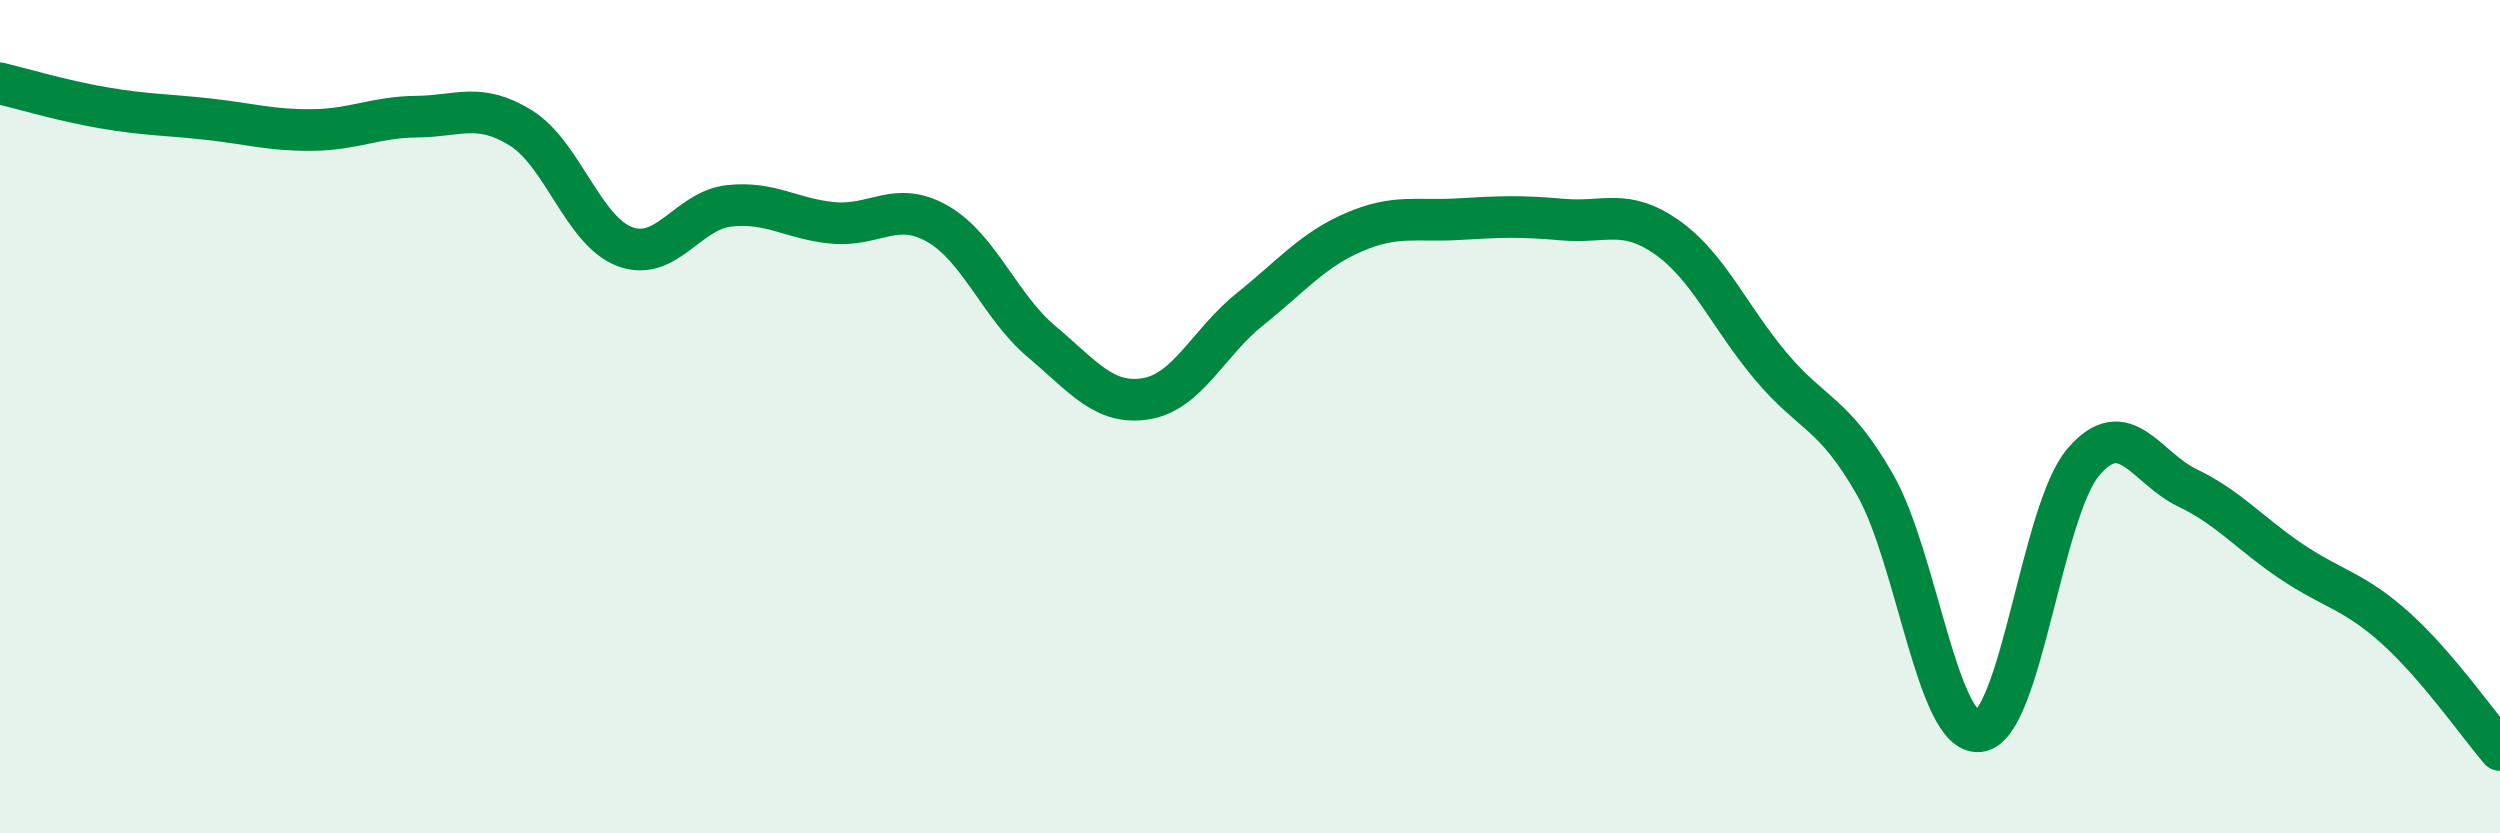 
    <svg width="60" height="20" viewBox="0 0 60 20" xmlns="http://www.w3.org/2000/svg">
      <path
        d="M 0,2 C 0.5,2.12 1.5,2.42 2.5,2.59 C 3.5,2.76 4,2.75 5,2.86 C 6,2.97 6.5,3.13 7.5,3.12 C 8.5,3.11 9,2.81 10,2.8 C 11,2.79 11.5,2.45 12.5,3.07 C 13.5,3.69 14,5.55 15,5.92 C 16,6.29 16.5,5.05 17.5,4.94 C 18.5,4.83 19,5.26 20,5.35 C 21,5.44 21.5,4.8 22.5,5.37 C 23.5,5.94 24,7.36 25,8.2 C 26,9.04 26.5,9.73 27.5,9.57 C 28.5,9.41 29,8.22 30,7.42 C 31,6.62 31.5,6 32.5,5.57 C 33.5,5.14 34,5.32 35,5.26 C 36,5.2 36.5,5.18 37.5,5.27 C 38.5,5.36 39,4.99 40,5.69 C 41,6.39 41.5,7.6 42.5,8.79 C 43.5,9.98 44,9.88 45,11.63 C 46,13.38 46.5,17.66 47.5,17.55 C 48.5,17.44 49,12.26 50,11.09 C 51,9.92 51.5,11.23 52.5,11.71 C 53.5,12.19 54,12.81 55,13.48 C 56,14.15 56.5,14.18 57.5,15.08 C 58.5,15.98 59.5,17.42 60,18L60 20L0 20Z"
        fill="#008740"
        opacity="0.1"
        stroke-linecap="round"
        stroke-linejoin="round"
      />
      <path
        d="M 0,2 C 0.5,2.12 1.5,2.42 2.5,2.59 C 3.5,2.76 4,2.75 5,2.86 C 6,2.97 6.5,3.13 7.5,3.12 C 8.5,3.11 9,2.81 10,2.8 C 11,2.79 11.5,2.45 12.5,3.07 C 13.5,3.69 14,5.55 15,5.92 C 16,6.29 16.5,5.05 17.5,4.94 C 18.5,4.83 19,5.26 20,5.35 C 21,5.44 21.5,4.8 22.5,5.37 C 23.5,5.94 24,7.36 25,8.2 C 26,9.04 26.5,9.73 27.5,9.57 C 28.5,9.41 29,8.22 30,7.42 C 31,6.62 31.5,6 32.5,5.57 C 33.5,5.14 34,5.32 35,5.26 C 36,5.2 36.5,5.18 37.5,5.27 C 38.5,5.36 39,4.99 40,5.69 C 41,6.39 41.5,7.6 42.5,8.79 C 43.5,9.98 44,9.88 45,11.63 C 46,13.38 46.5,17.66 47.5,17.55 C 48.5,17.44 49,12.26 50,11.09 C 51,9.92 51.5,11.23 52.5,11.71 C 53.5,12.19 54,12.81 55,13.48 C 56,14.15 56.5,14.18 57.5,15.08 C 58.5,15.98 59.5,17.42 60,18"
        stroke="#008740"
        stroke-width="1"
        fill="none"
        stroke-linecap="round"
        stroke-linejoin="round"
      />
    </svg>
  